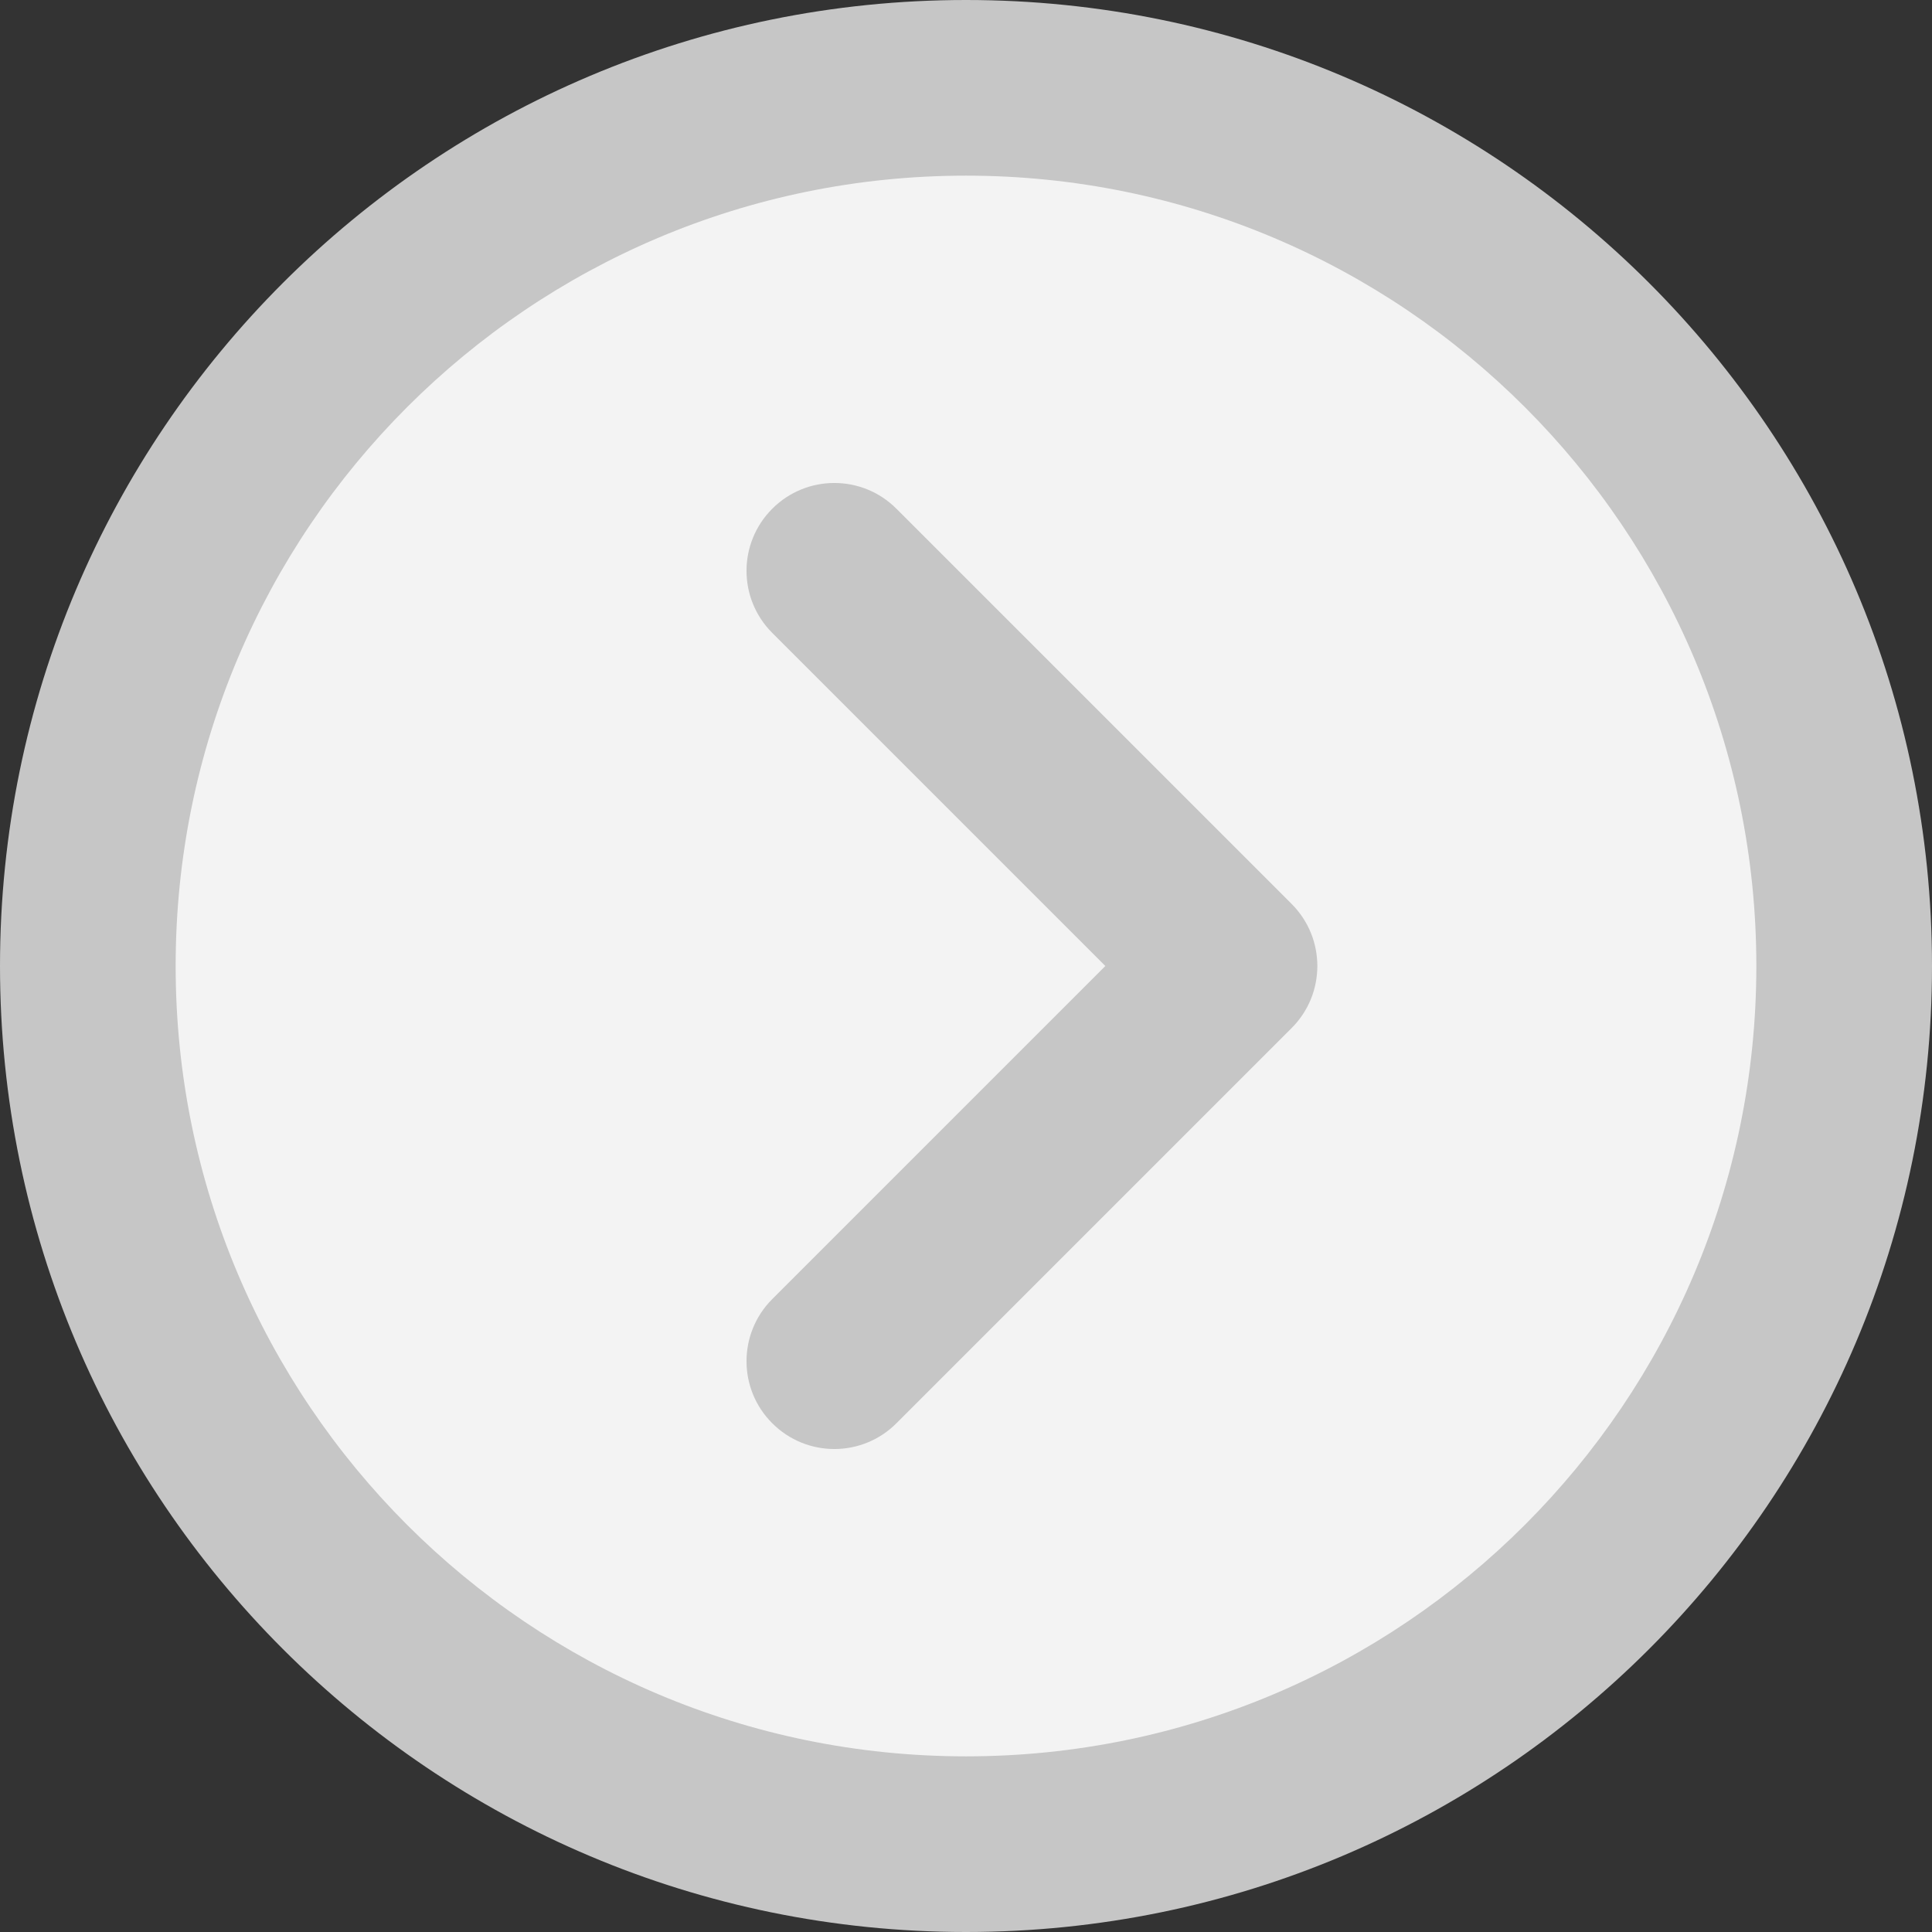 <svg xmlns="http://www.w3.org/2000/svg" width="24" height="24" viewBox="0 0 24 24" fill="none"><rect x="0" y="0" width="24" height="24" fill="#333333" stroke="none"/><path d="M12.001 22.909C18.026 22.909 22.91 18.025 22.91 12C22.91 5.975 18.026 1.091 12.001 1.091C5.976 1.091 1.092 5.975 1.092 12C1.092 18.025 5.976 22.909 12.001 22.909Z" fill="#F3F3F3"></path><path fill-rule="evenodd" clip-rule="evenodd" d="M0 12C0 5.372 5.372 0 12 0C18.628 0 24 5.372 24 12C24 18.628 18.628 24 12 24C5.372 24 0 18.628 0 12ZM12 2.182C6.577 2.182 2.182 6.577 2.182 12C2.182 17.423 6.577 21.818 12 21.818C17.423 21.818 21.818 17.423 21.818 12C21.818 6.577 17.423 2.182 12 2.182Z" fill="#C6C6C6"></path><path d="M10.363 16.909L15.272 12L10.363 7.091" fill="#F3F3F3"></path><path fill-rule="evenodd" clip-rule="evenodd" d="M9.593 6.32C10.019 5.893 10.71 5.893 11.136 6.32L16.045 11.229C16.471 11.655 16.471 12.345 16.045 12.771L11.136 17.68C10.71 18.107 10.019 18.107 9.593 17.68C9.167 17.255 9.167 16.564 9.593 16.138L13.731 12L9.593 7.862C9.167 7.436 9.167 6.746 9.593 6.32Z" fill="#C6C6C6"></path></svg>